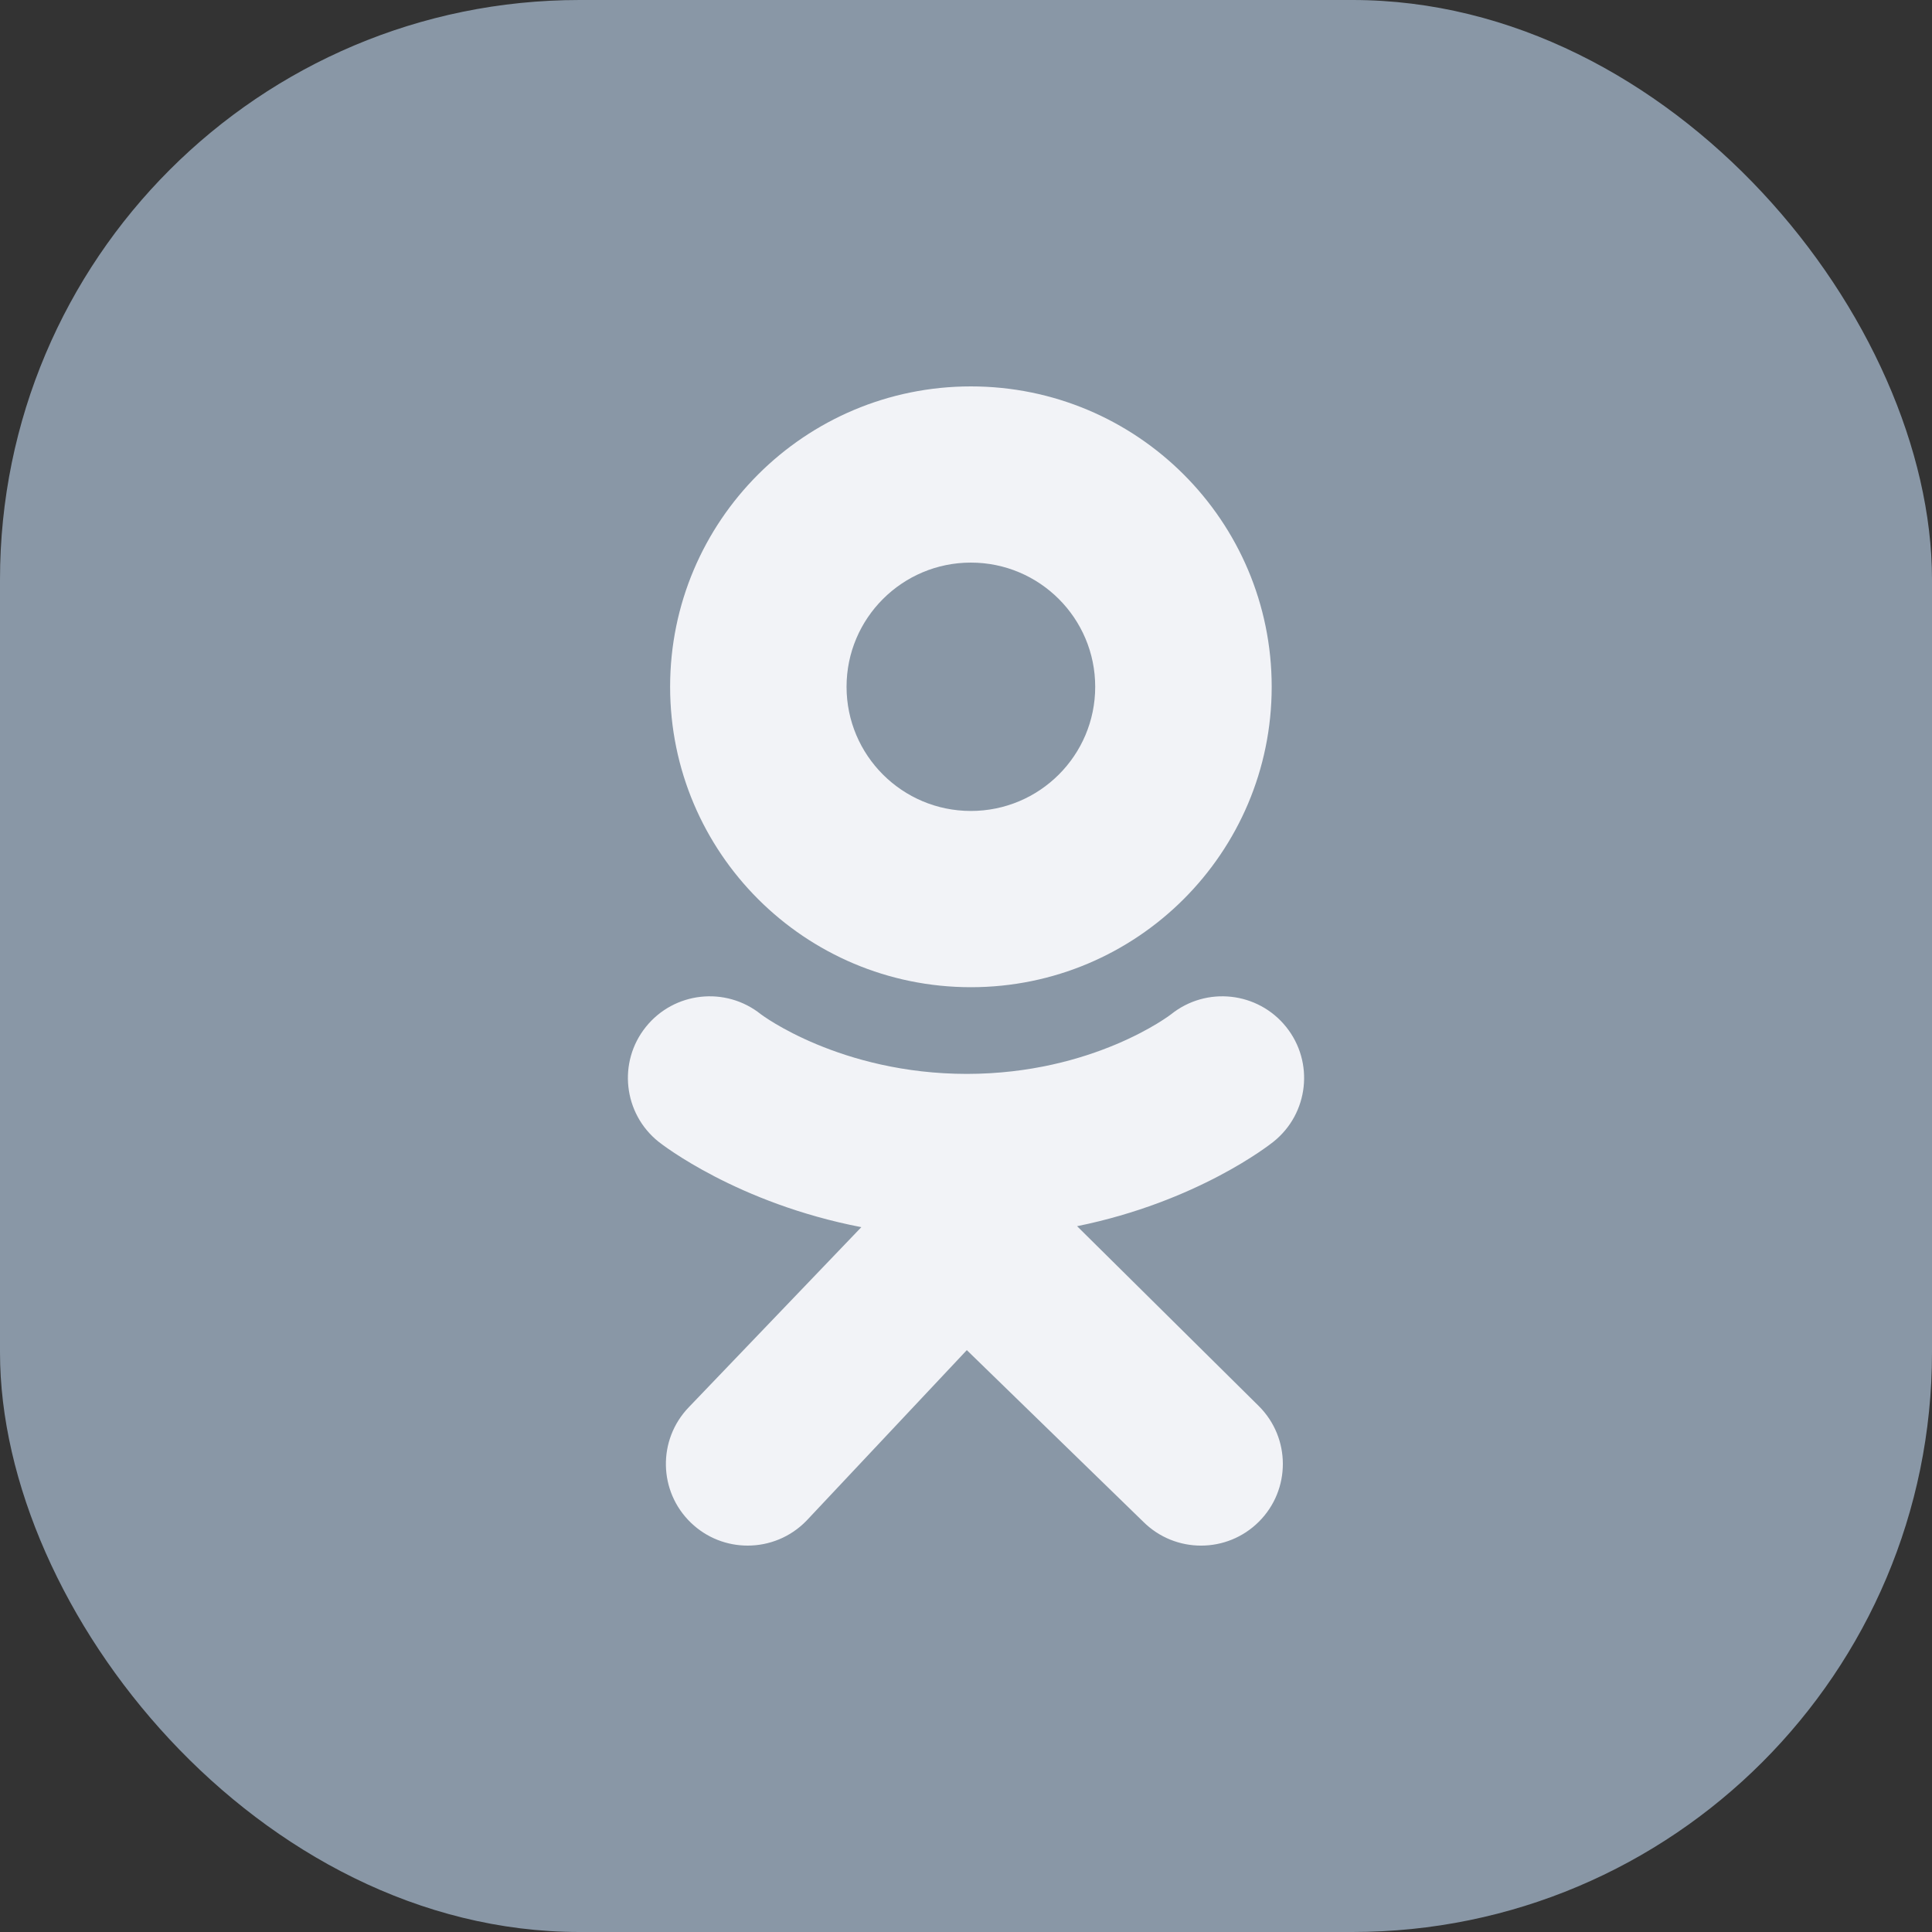 <?xml version="1.0" encoding="UTF-8"?> <svg xmlns="http://www.w3.org/2000/svg" width="40" height="40" viewBox="0 0 40 40" fill="none"><rect x="0" y="0" width="40" height="40" fill="#333333" stroke="none"/><g clip-path="url(#clip0_6694_7788)"><rect width="40" height="40" rx="12" fill="#8997A6"></rect></g><path d="M20.101 8C16.662 8 13.874 10.784 13.874 14.219C13.874 17.654 16.662 20.439 20.101 20.439C23.541 20.439 26.329 17.654 26.329 14.219C26.329 10.784 23.541 8 20.101 8ZM20.101 16.79C18.68 16.79 17.527 15.639 17.527 14.219C17.527 12.8 18.68 11.648 20.101 11.648C21.523 11.648 22.675 12.8 22.675 14.219C22.675 15.639 21.523 16.79 20.101 16.79Z" fill="#F2F3F7"></path><path d="M22.3 25.387C24.793 24.88 26.287 23.701 26.366 23.638C27.096 23.054 27.213 21.989 26.628 21.261C26.043 20.532 24.977 20.415 24.247 20.999C24.232 21.012 22.639 22.232 20.017 22.234C17.395 22.232 15.768 21.012 15.753 20.999C15.023 20.415 13.957 20.532 13.372 21.261C12.787 21.989 12.905 23.054 13.634 23.638C13.714 23.702 15.27 24.912 17.833 25.407L14.261 29.135C13.612 29.808 13.631 30.878 14.304 31.526C14.633 31.843 15.056 32 15.479 32C15.923 32 16.366 31.827 16.699 31.483L20.017 27.953L23.67 31.506C24.332 32.166 25.404 32.165 26.065 31.504C26.726 30.843 26.725 29.772 26.063 29.112L22.3 25.387Z" fill="#F2F3F7"></path><defs><clipPath id="clip0_6694_7788"><rect width="40" height="40" rx="12" fill="white"></rect></clipPath></defs></svg> 